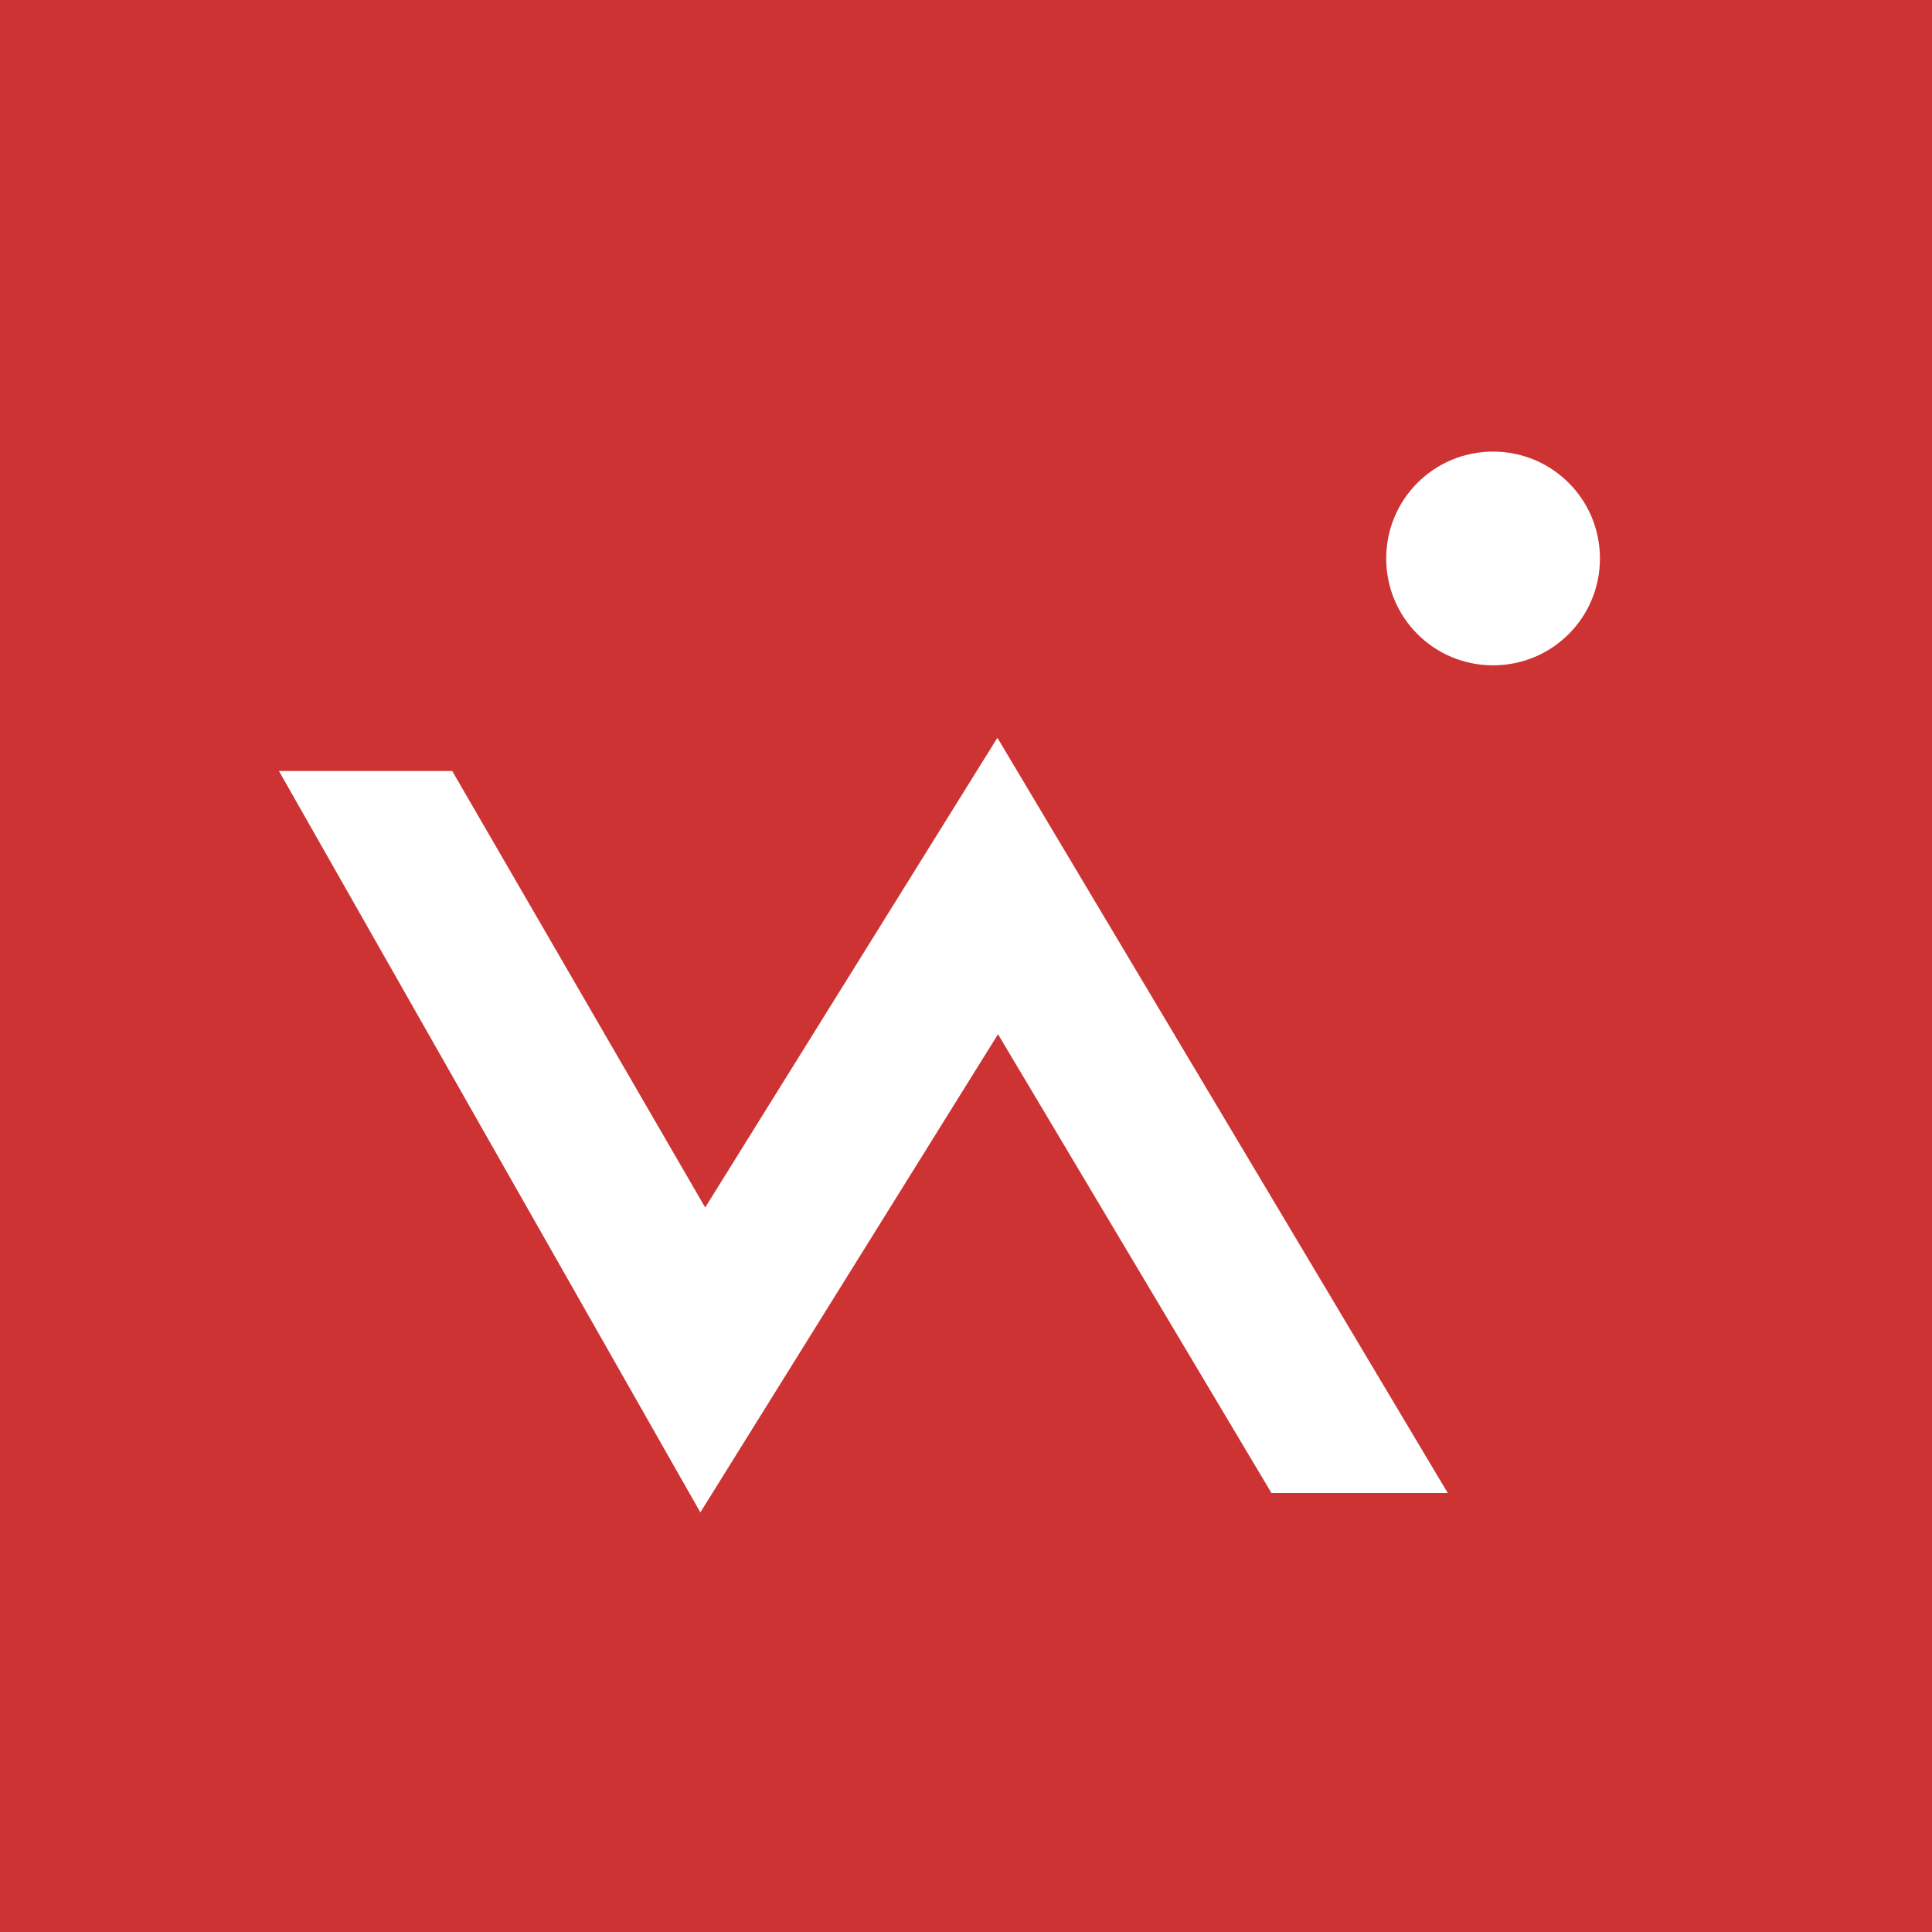 <?xml version="1.0" encoding="UTF-8"?>
<svg id="Ebene_1" data-name="Ebene 1" xmlns="http://www.w3.org/2000/svg" viewBox="0 0 32 32">
  <defs>
    <style>
      .logo {
        fill-rule: evenodd;
      }

      .logo {
        fill: #fff;
        stroke-width: 0px;
      }

      .bg {
        fill: #CE3333;
        stroke-width: 0px;
      }
    </style>
  </defs>
  <rect class="bg" width="32" height="32"/>
  <path class="logo" d="m11.68,20l-4.19-7.23h-2.87l6.98,12.28,4.93-7.92,4.53,7.6h2.92l-7.46-12.51-4.84,7.78Zm13.05-12.52c-.98,0-1.77.79-1.77,1.77s.79,1.77,1.77,1.77,1.77-.79,1.77-1.77-.79-1.77-1.77-1.77Z"/>
</svg>

